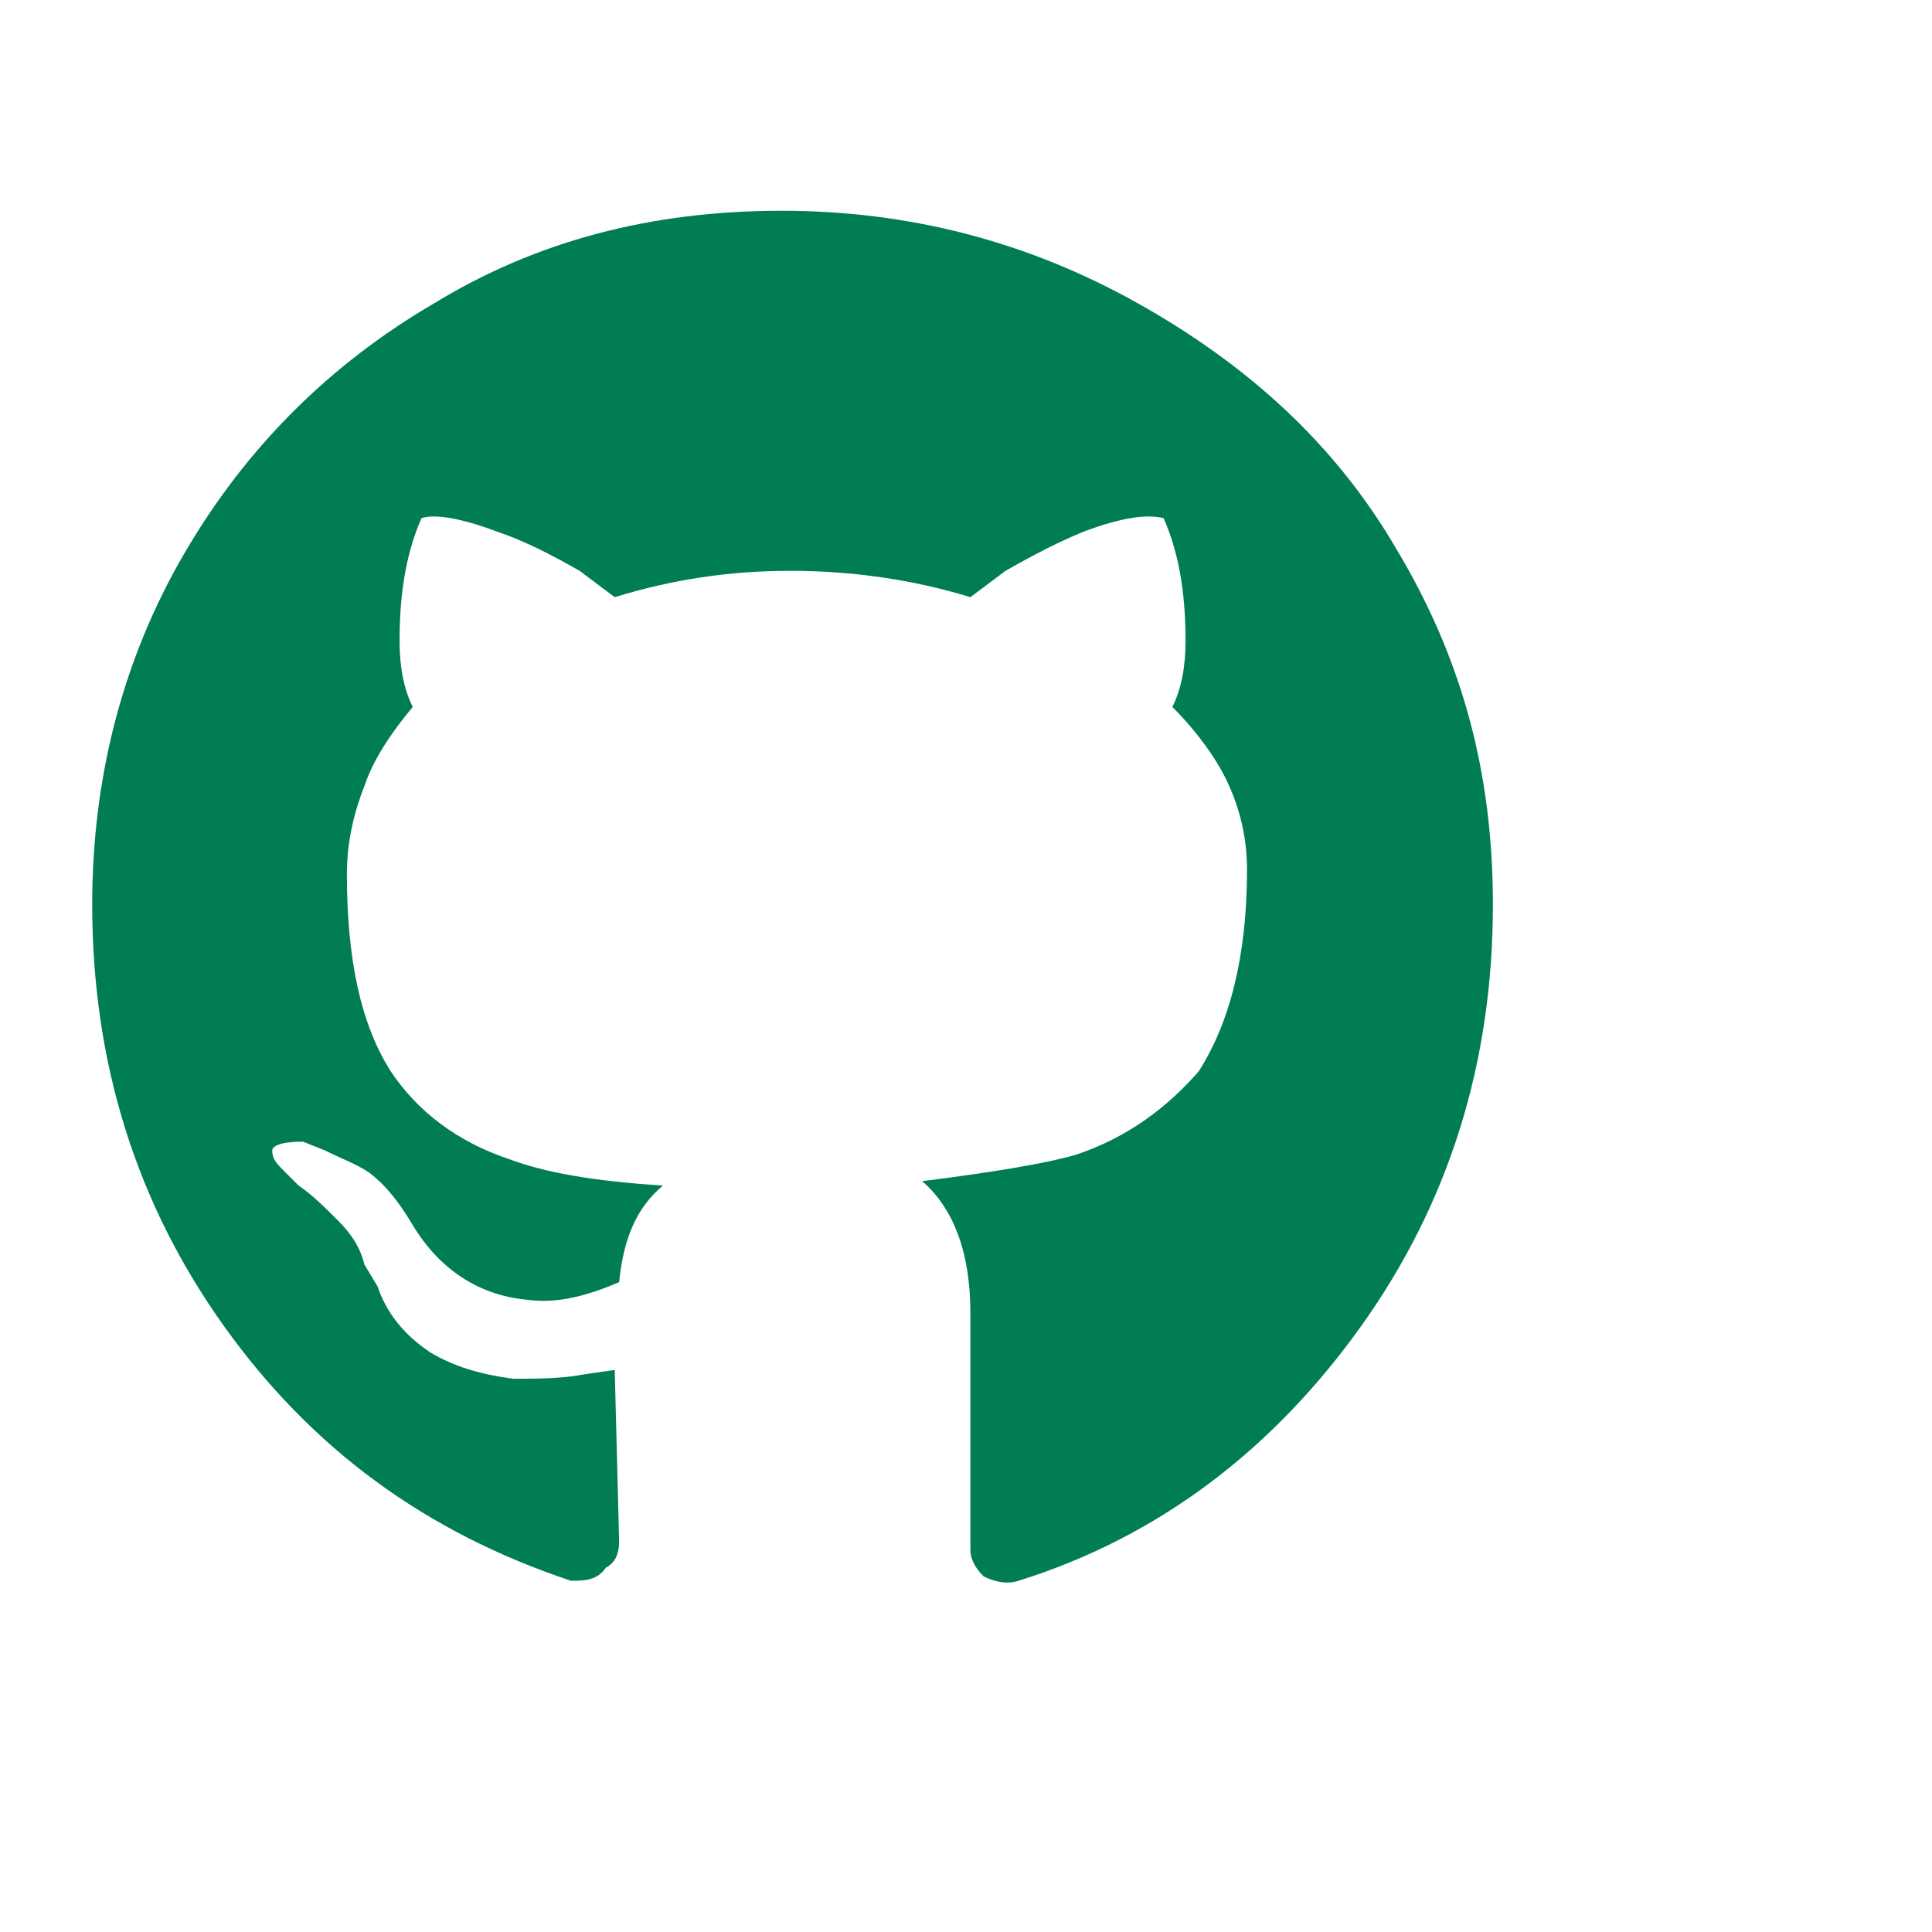 <?xml version="1.0" encoding="utf-8"?>
<!-- Generator: Adobe Illustrator 28.3.0, SVG Export Plug-In . SVG Version: 6.00 Build 0)  -->
<svg version="1.1" id="Layer_1" xmlns="http://www.w3.org/2000/svg" xmlns:xlink="http://www.w3.org/1999/xlink" x="0px" y="0px"
	 viewBox="0 0 44 44" style="enable-background:new 0 0 44 44;" xml:space="preserve">
<style type="text/css">
	.st0{fill:#007D54;}
	.st1{fill:none;}
</style>
<g>
	<g>
		<path class="st0" d="M17.8,4.8c2.9,0,5.6,0.7,8.1,2.1c2.5,1.4,4.5,3.2,5.9,5.6c1.5,2.5,2.2,5.1,2.2,8.1c0,3.6-1,6.8-3,9.6
			c-2,2.8-4.6,4.8-7.8,5.8c-0.3,0.1-0.6,0-0.8-0.1c-0.2-0.2-0.3-0.4-0.3-0.6v-5.4c0-1.4-0.4-2.4-1.1-3c1.6-0.2,2.8-0.4,3.5-0.6
			c1.2-0.4,2.1-1.1,2.8-1.9c0.7-1.1,1.1-2.6,1.1-4.6c0-0.8-0.2-1.5-0.5-2.1c-0.2-0.4-0.6-1-1.2-1.6c0.2-0.4,0.3-0.9,0.3-1.5
			c0-0.9-0.1-1.9-0.5-2.8c-0.4-0.1-1,0-1.8,0.3c-0.5,0.2-1.1,0.5-1.8,0.9l-0.8,0.6c-1.3-0.4-2.7-0.6-4.1-0.6c-1.4,0-2.7,0.2-4,0.6
			l-0.8-0.6c-0.7-0.4-1.3-0.7-1.9-0.9c-0.8-0.3-1.4-0.4-1.7-0.3c-0.4,0.9-0.5,1.9-0.5,2.8c0,0.6,0.1,1.1,0.3,1.5
			c-0.5,0.6-0.9,1.2-1.1,1.8c-0.2,0.5-0.4,1.2-0.4,2c0,1.9,0.3,3.4,1,4.5c0.6,0.9,1.5,1.6,2.7,2c0.8,0.3,1.9,0.5,3.5,0.6
			c-0.6,0.5-0.9,1.2-1,2.2c-0.7,0.3-1.4,0.5-2.1,0.4c-1.1-0.1-2-0.7-2.6-1.7c-0.3-0.5-0.6-0.9-1-1.2c-0.3-0.2-0.6-0.3-1-0.5L6.9,26
			c-0.5,0-0.7,0.1-0.7,0.2c0,0.2,0.1,0.3,0.3,0.5l0.3,0.3c0.3,0.2,0.6,0.5,0.9,0.8c0.3,0.3,0.5,0.6,0.6,1l0.3,0.5
			c0.2,0.6,0.6,1.1,1.2,1.5c0.5,0.3,1.1,0.5,1.9,0.6c0.5,0,1.1,0,1.6-0.1l0.7-0.1l0.1,3.9c0,0.3-0.1,0.5-0.3,0.6
			C13.6,36,13.3,36,13,36c-3.3-1.1-5.9-3-7.9-5.8c-2-2.8-3-6-3-9.6c0-2.9,0.7-5.6,2.1-8c1.4-2.4,3.3-4.3,5.7-5.7
			C12.2,5.5,14.8,4.8,17.8,4.8z"/>
	</g>
	<rect class="st1" width="44" height="44"/>
</g>
</svg>
